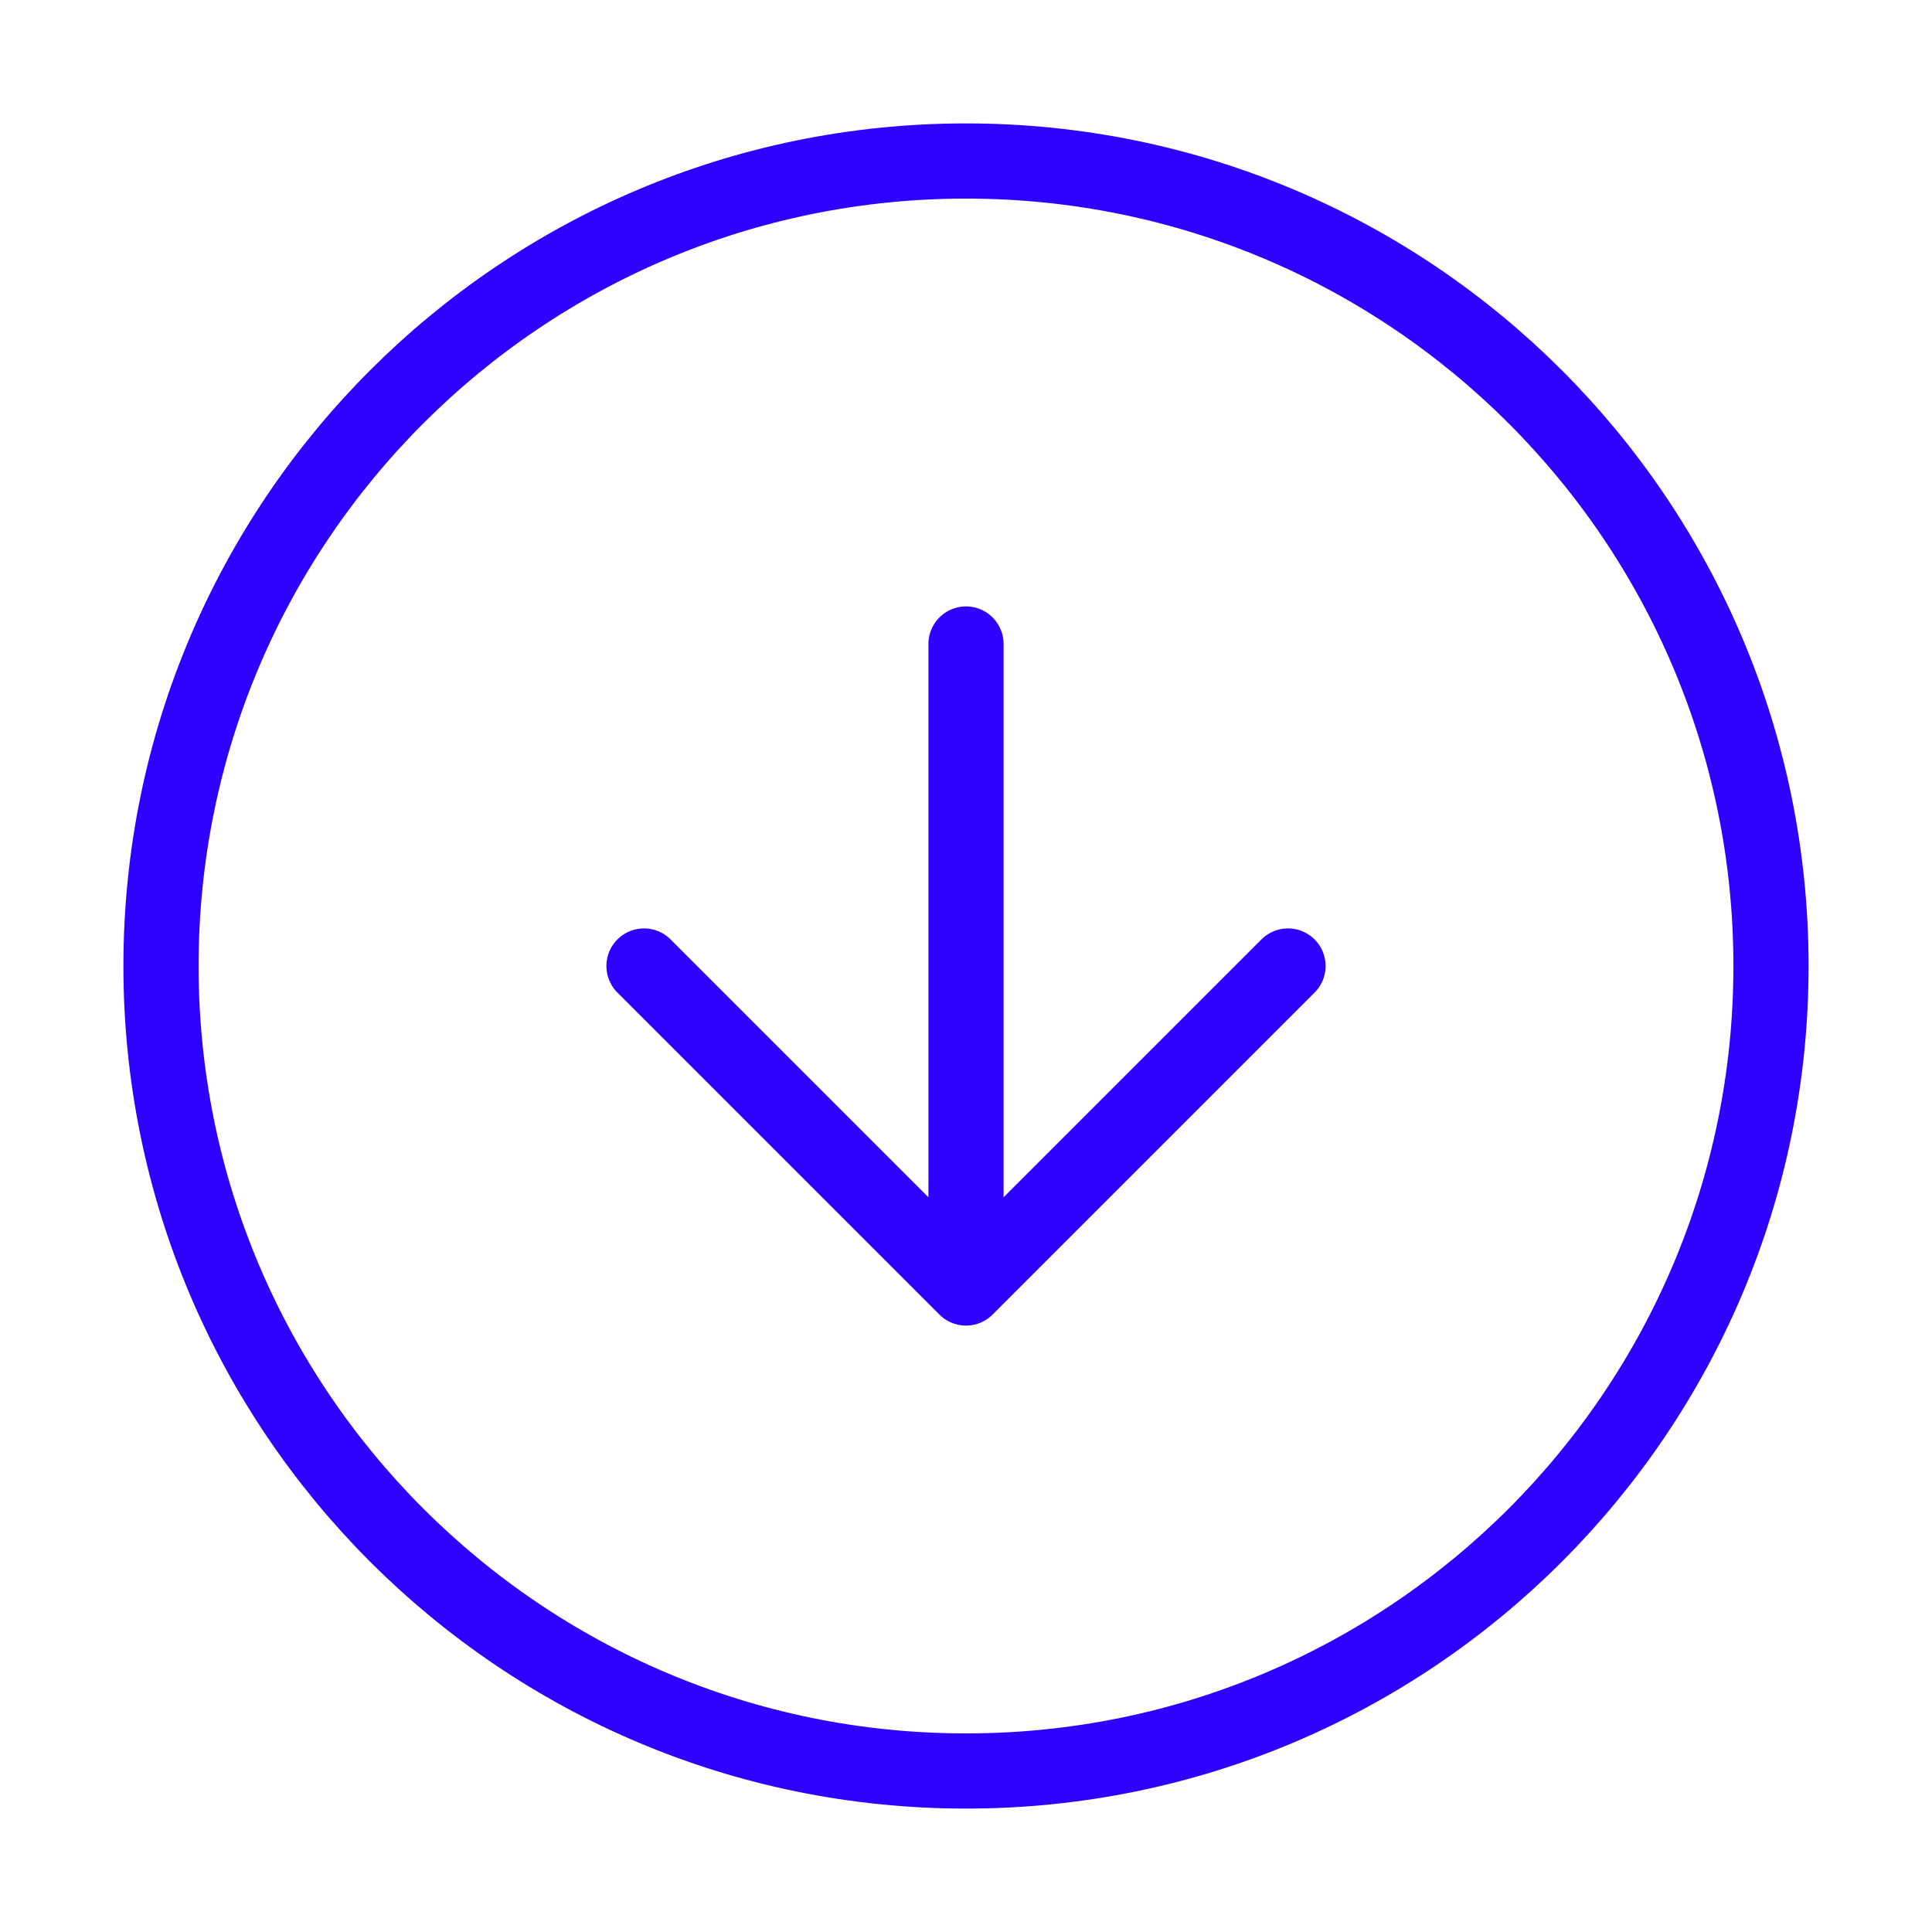 <svg width="257" height="257" viewBox="0 0 257 257" fill="none" xmlns="http://www.w3.org/2000/svg">
<path d="M85.666 128.5L128.5 171.333M128.5 171.333L171.333 128.5M128.5 171.333L128.5 85.667M21.416 128.5C21.416 69.359 69.359 21.417 128.5 21.417C187.64 21.417 235.583 69.359 235.583 128.5C235.583 187.64 187.64 235.583 128.5 235.583C69.359 235.583 21.416 187.64 21.416 128.5Z" stroke="#2E00FF" stroke-width="10" stroke-linecap="round" stroke-linejoin="round"/>
</svg>
